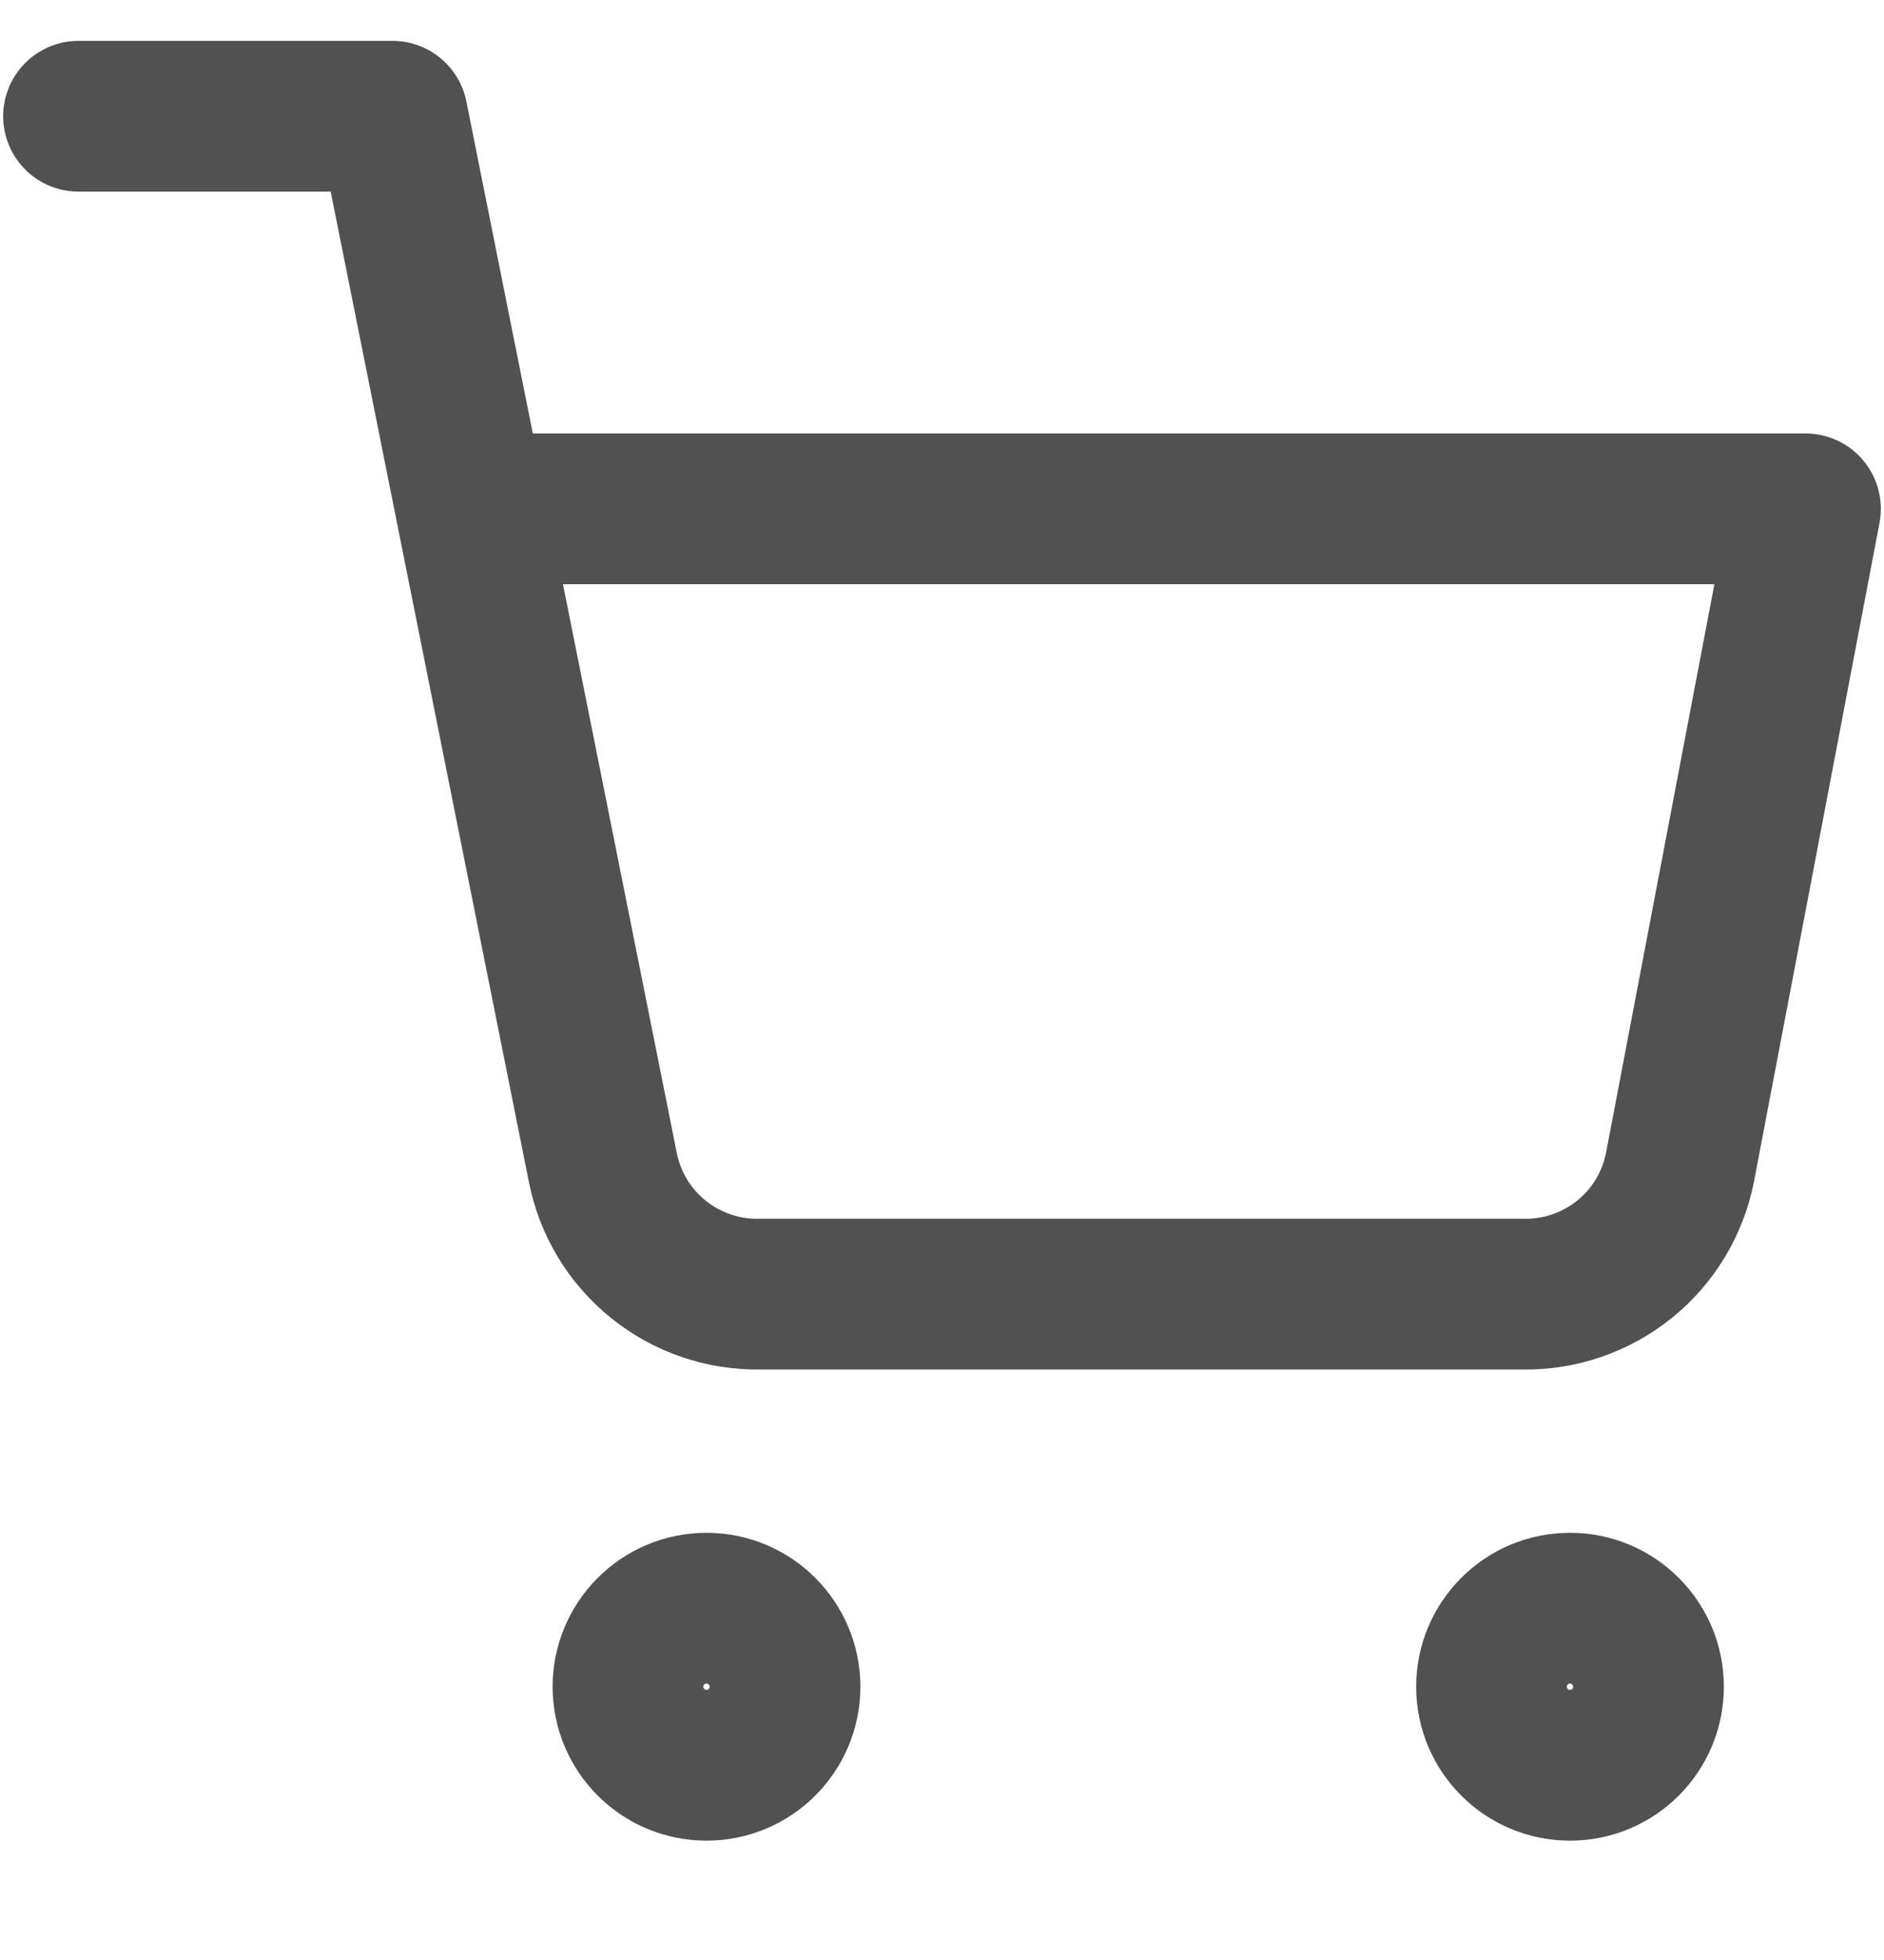 <svg width="25" height="26" viewBox="0 0 25 26" fill="none" xmlns="http://www.w3.org/2000/svg">
<g clip-path="url(#clip0_8214_799)">
<path d="M9.375 23.417C9.95 23.417 10.417 22.95 10.417 22.375C10.417 21.8 9.95 21.333 9.375 21.333C8.8 21.333 8.333 21.8 8.333 22.375C8.333 22.95 8.8 23.417 9.375 23.417Z" stroke="#515151" stroke-width="2" stroke-linecap="round" stroke-linejoin="round"/>
<path d="M20.833 23.417C21.409 23.417 21.875 22.95 21.875 22.375C21.875 21.8 21.409 21.333 20.833 21.333C20.258 21.333 19.792 21.8 19.792 22.375C19.792 22.95 20.258 23.417 20.833 23.417Z" stroke="#515151" stroke-width="2" stroke-linecap="round" stroke-linejoin="round"/>
<path d="M1.042 1.542H5.208L8 15.489C8.095 15.969 8.356 16.4 8.737 16.706C9.118 17.013 9.594 17.176 10.083 17.167H20.208C20.697 17.176 21.174 17.013 21.555 16.706C21.936 16.4 22.196 15.969 22.292 15.489L23.958 6.75H6.25" stroke="#515151" stroke-width="2" stroke-linecap="round" stroke-linejoin="round"/>
</g>
<defs>
<clipPath id="clip0_8214_799">
<rect width="25" height="25" fill="white" transform="translate(0 0.5)"/>
</clipPath>
</defs>
</svg>
